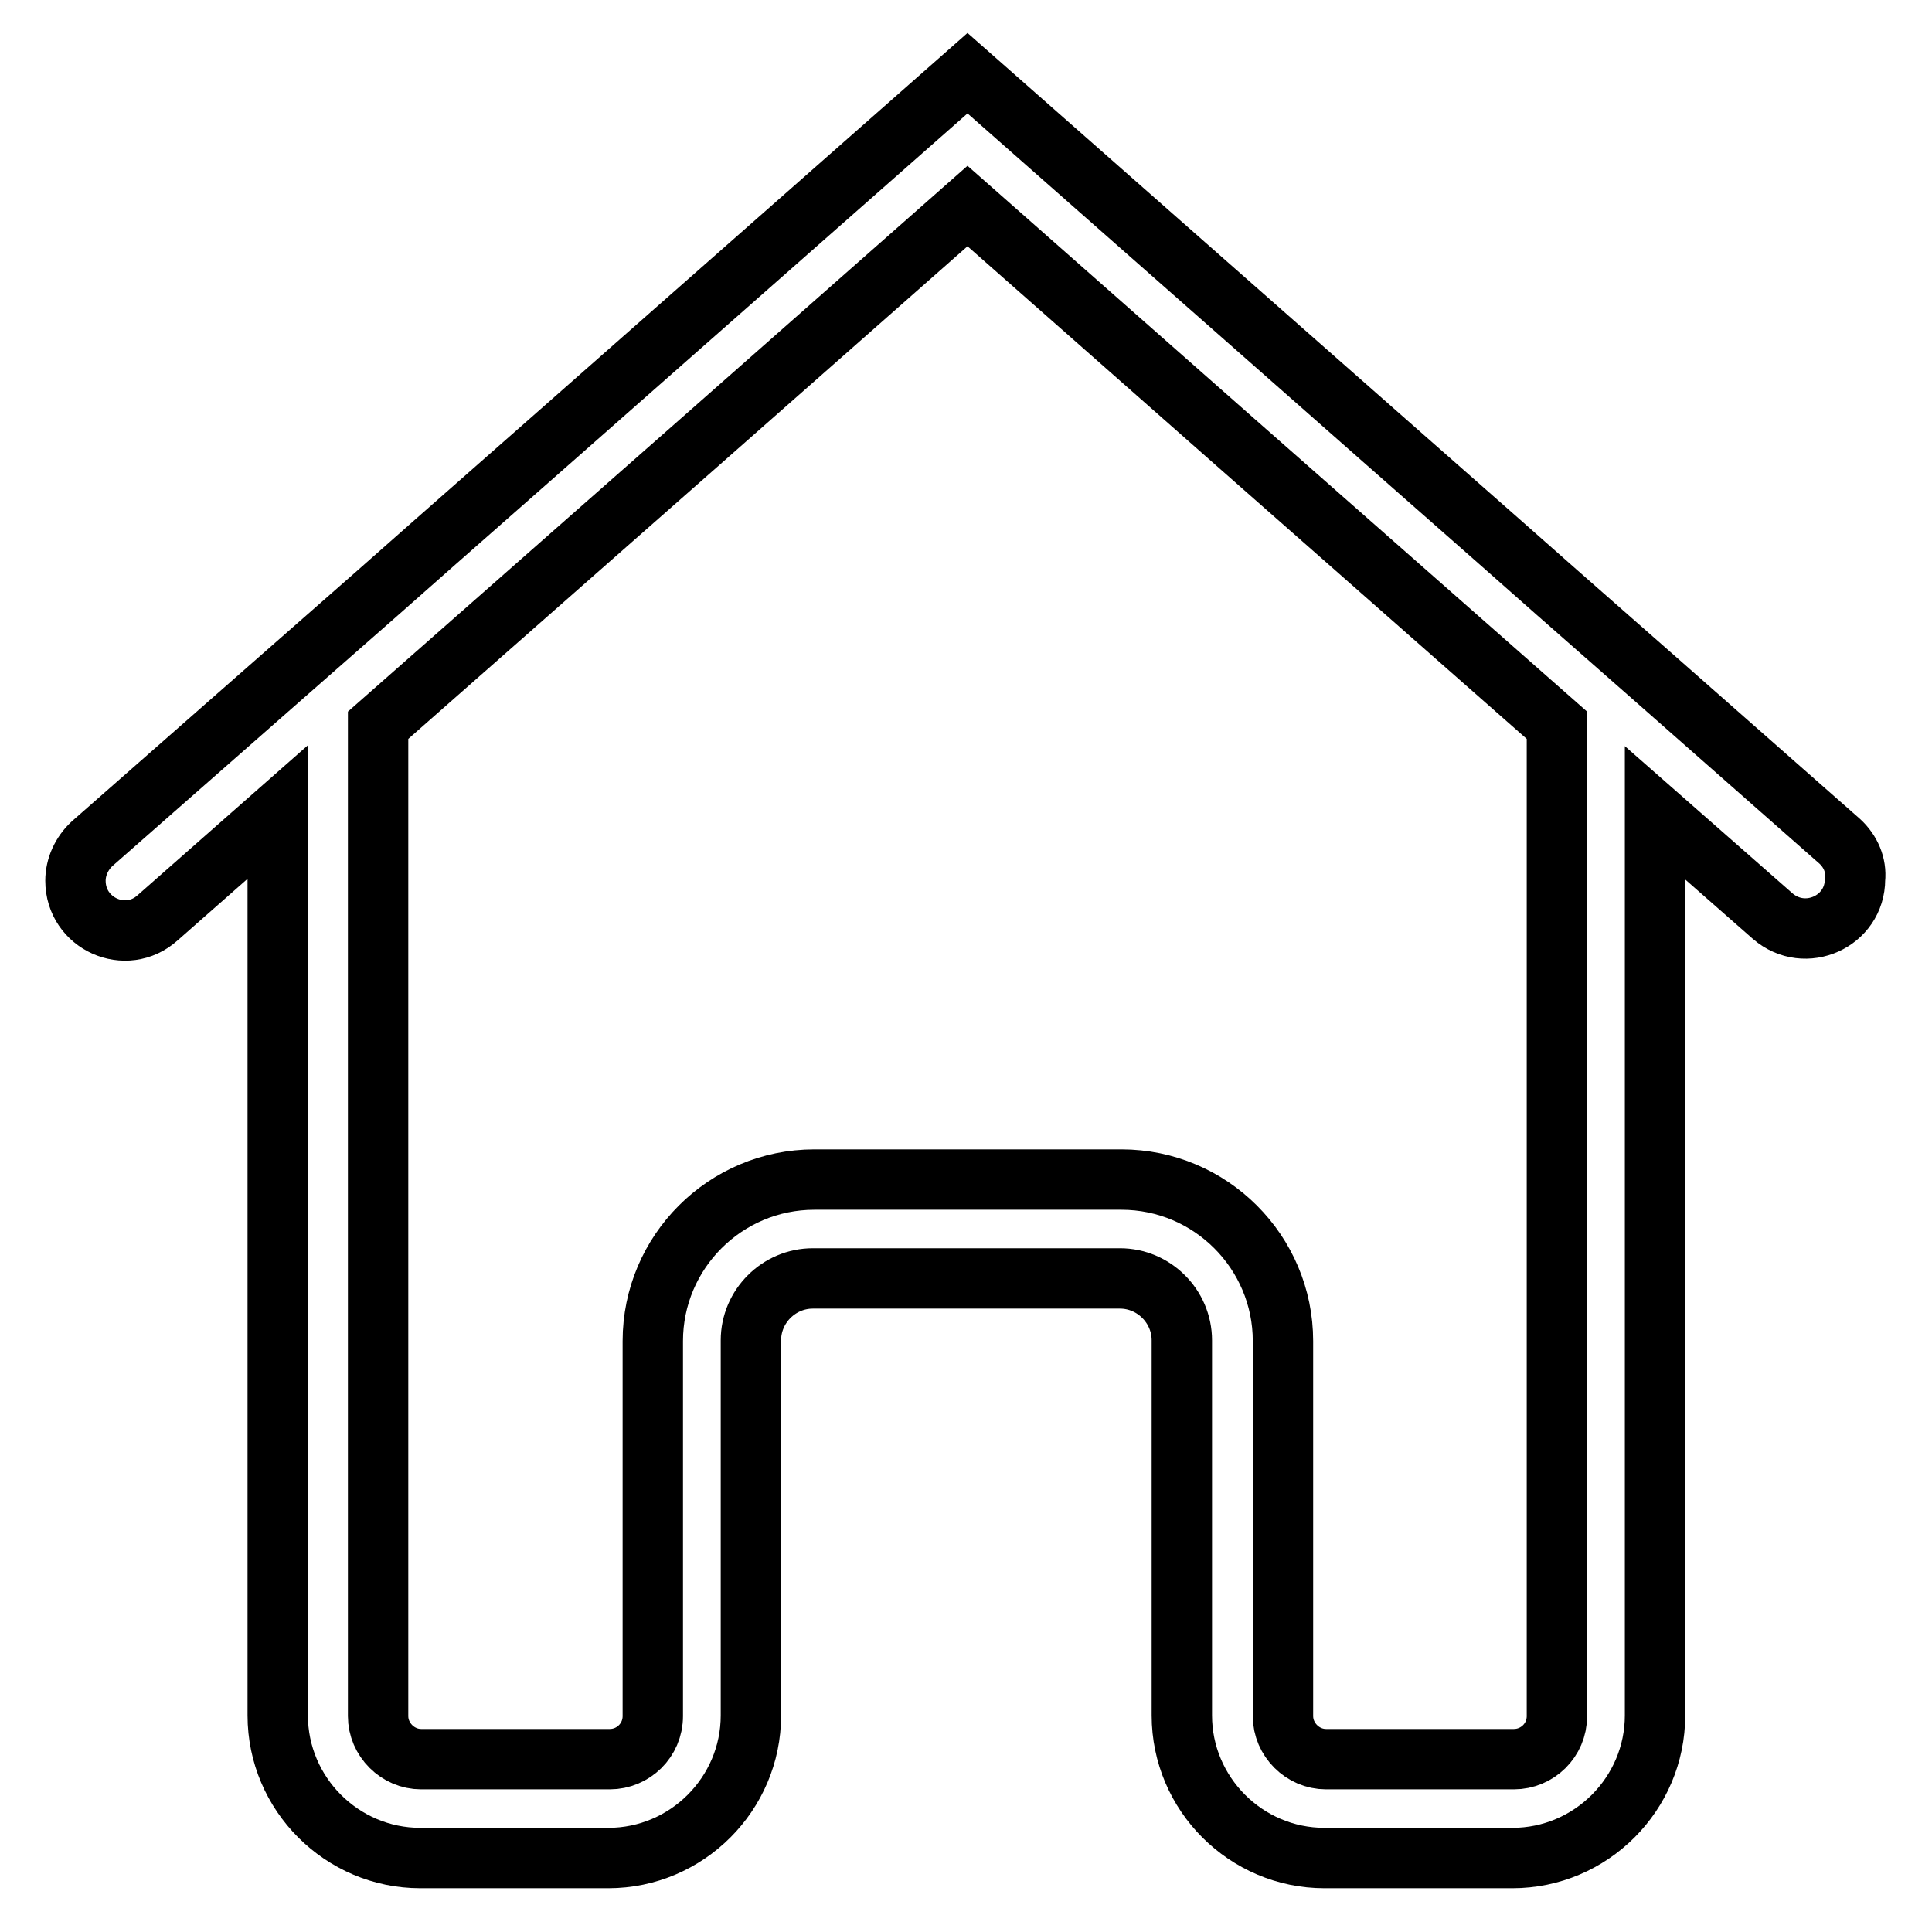 <?xml version="1.0" encoding="utf-8"?>
<!-- Svg Vector Icons : http://www.onlinewebfonts.com/icon -->
<!DOCTYPE svg PUBLIC "-//W3C//DTD SVG 1.1//EN" "http://www.w3.org/Graphics/SVG/1.1/DTD/svg11.dtd">
<svg version="1.1" xmlns="http://www.w3.org/2000/svg" xmlns:xlink="http://www.w3.org/1999/xlink" x="0px" y="0px" viewBox="0 0 256 256" enable-background="new 0 0 256 256" xml:space="preserve">
<g> <path stroke-width="8" fill-opacity="0" stroke="#000000"  d="M243.8,111.5l-24.3-21.4l-13.2-11.6l-7.7-6.8l-15-13.2L128.2,9.7l0,0L72.7,58.6l-15,13.2l-7.7,6.8 L36.9,90.1l-24.7,21.7c-1.4,1.3-2.2,3.1-2.2,4.9c0,5.7,6.7,8.7,10.9,4.9l15.9-14v119.7c0,10.4,8.5,18.9,18.9,18.9h24.9 c10.4,0,18.9-8.5,18.9-18.9v-49.7c0-4.5,3.7-8.2,8.2-8.2h40.7c4.5,0,8.2,3.7,8.2,8.2v49.7c0,10.4,8.5,18.9,18.9,18.9h24.9 c10.4,0,18.9-8.5,18.9-18.9V107.7l15.6,13.7c4.3,3.7,10.9,0.7,10.9-4.9C246,114.6,245.2,112.8,243.8,111.5L243.8,111.5z  M206.3,227.4c0,3.2-2.6,5.7-5.7,5.7h-24.9c-3.1,0-5.7-2.6-5.7-5.7v-49.7c0-11.8-9.6-21.4-21.4-21.4h-40.7 c-11.8,0-21.4,9.6-21.4,21.4v49.7c0,3.2-2.6,5.7-5.7,5.7H55.8c-3.1,0-5.7-2.6-5.7-5.7V96.1l27.6-24.3l15-13.2l35.5-31.3l35.5,31.3 l15,13.2l27.6,24.3V227.4L206.3,227.4z"/></g>
</svg>